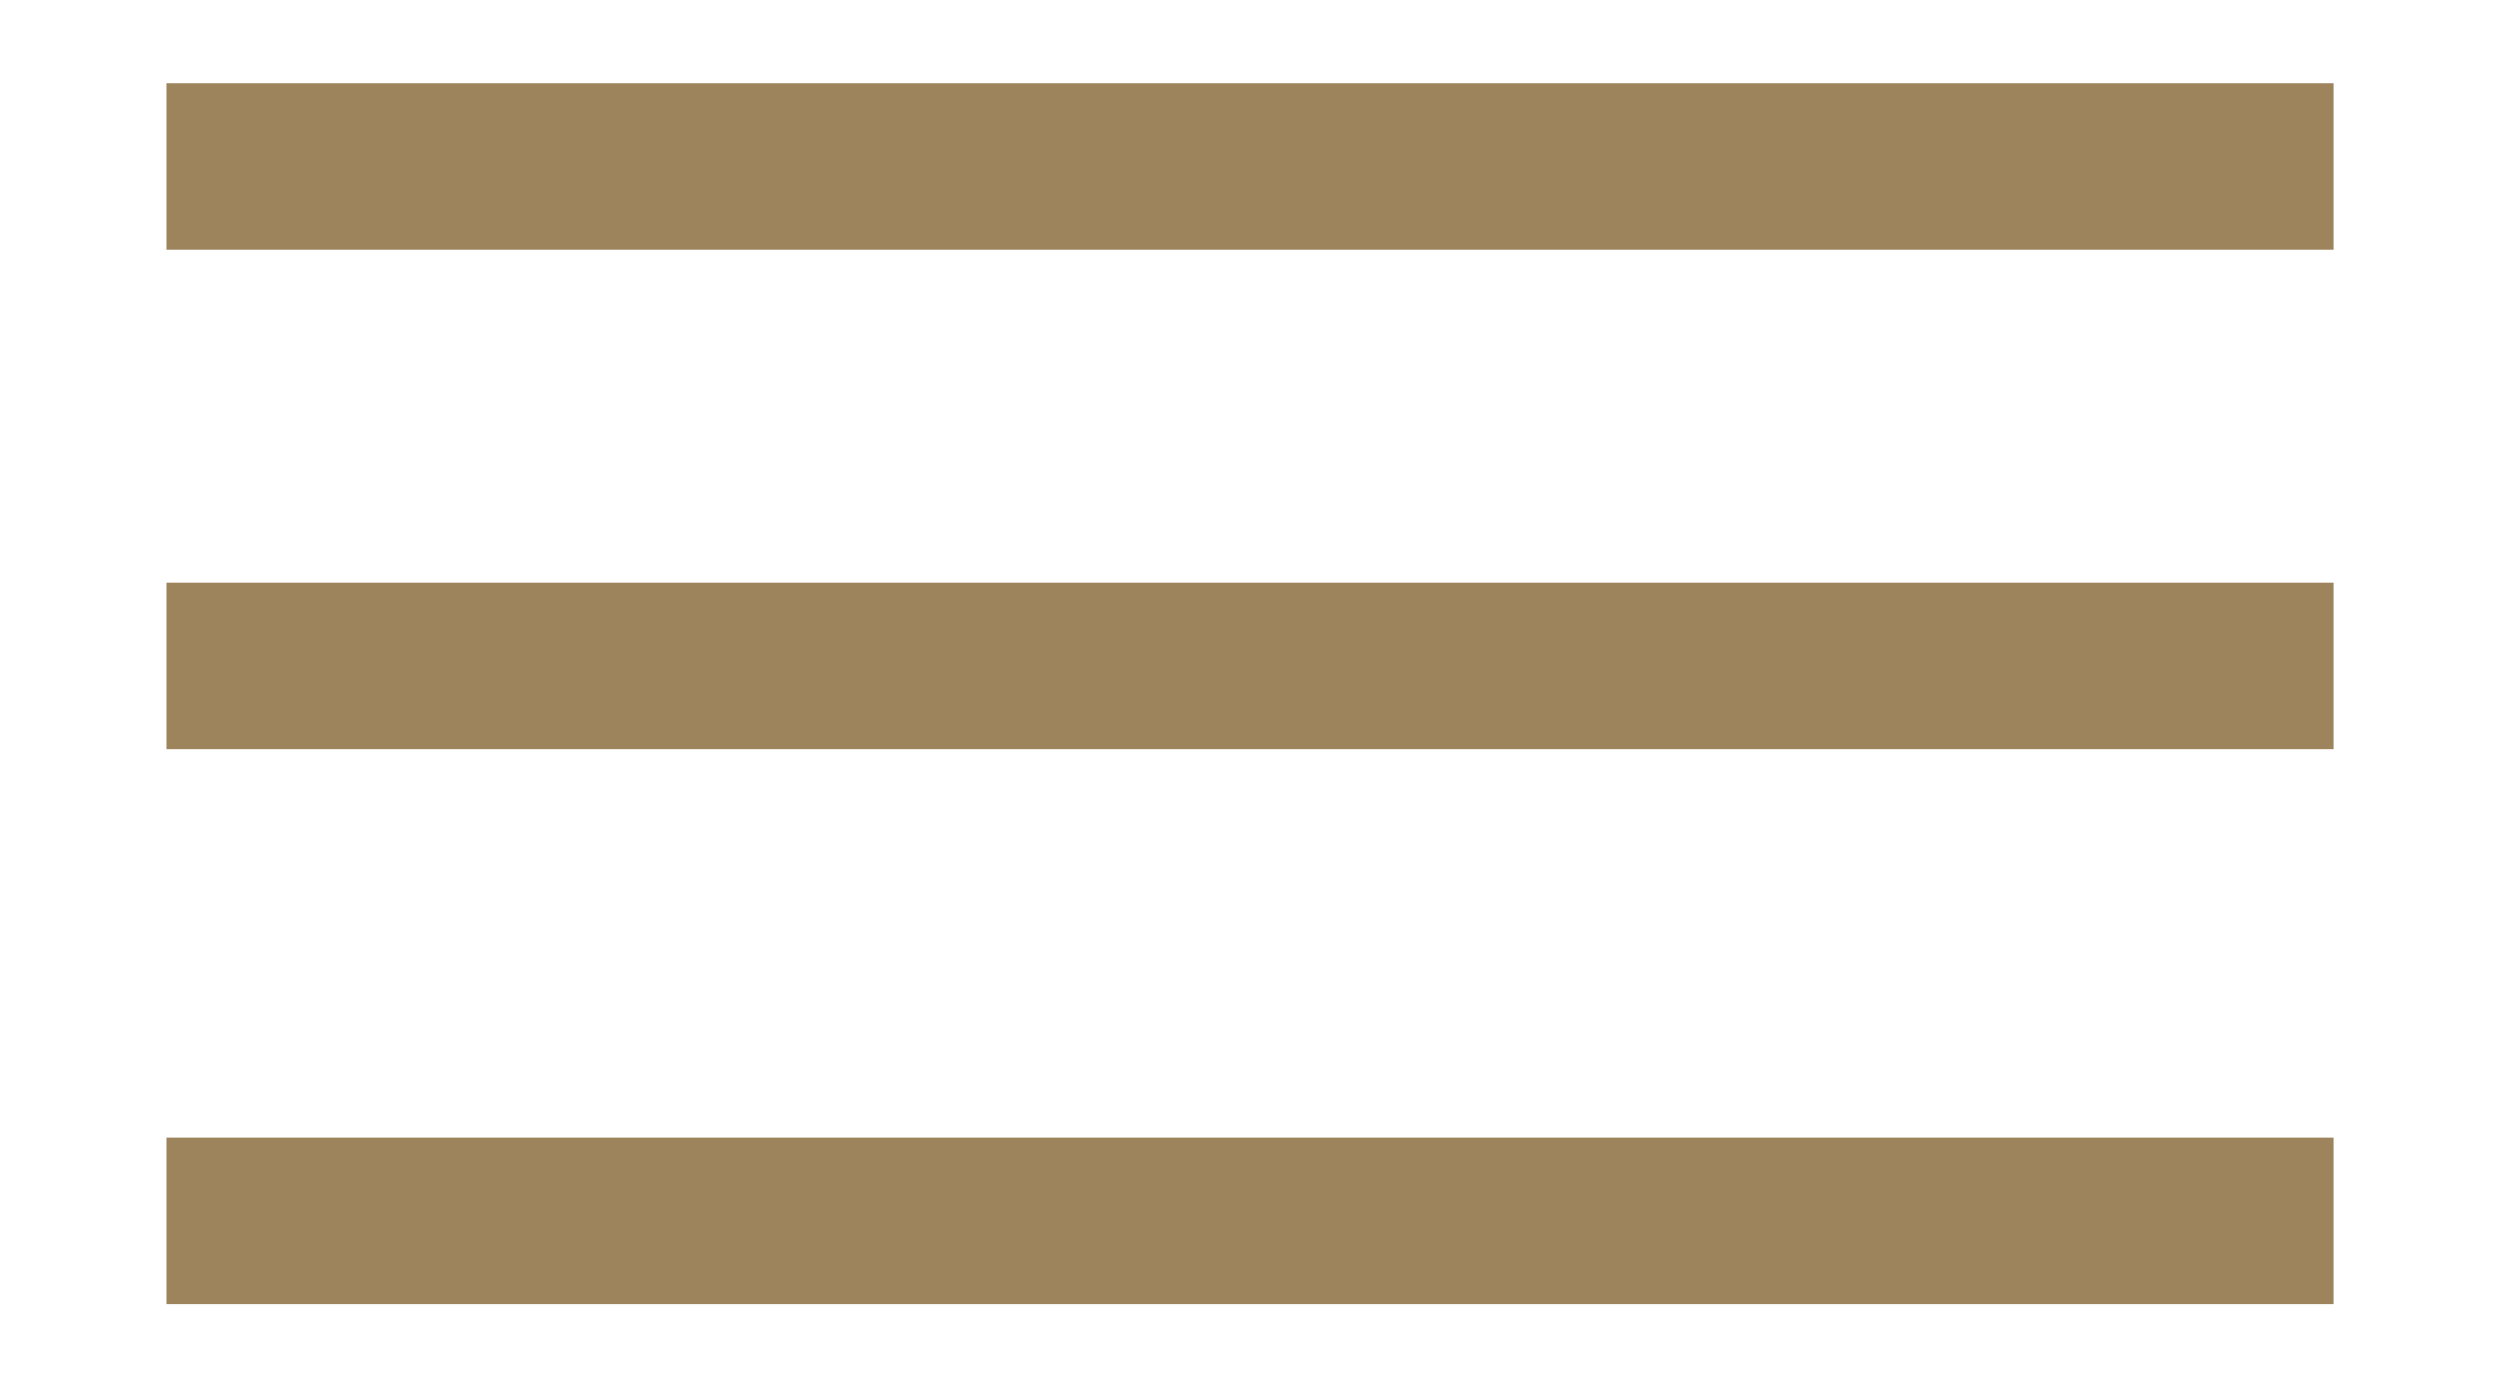 <?xml version="1.0" encoding="UTF-8"?> <svg xmlns="http://www.w3.org/2000/svg" viewBox="0 0 45.05 25.00" data-guides="{&quot;vertical&quot;:[],&quot;horizontal&quot;:[]}"><line fill="#9d845d" fill-opacity="1" stroke="#9d845d" stroke-opacity="1" stroke-width="3" id="tSvg1310e571fd4" title="Line 9" x1="3" y1="3" x2="42.051" y2="3"></line><line fill="#9d845d" fill-opacity="1" stroke="#9d845d" stroke-opacity="1" stroke-width="3" id="tSvg167e68d67e0" title="Line 10" x1="3" y1="22" x2="42.051" y2="22"></line><line fill="#9d845d" fill-opacity="1" stroke="#9d845d" stroke-opacity="1" stroke-width="3" id="tSvg412eb78f60" title="Line 11" x1="3" y1="12" x2="42.051" y2="12"></line><defs></defs></svg> 